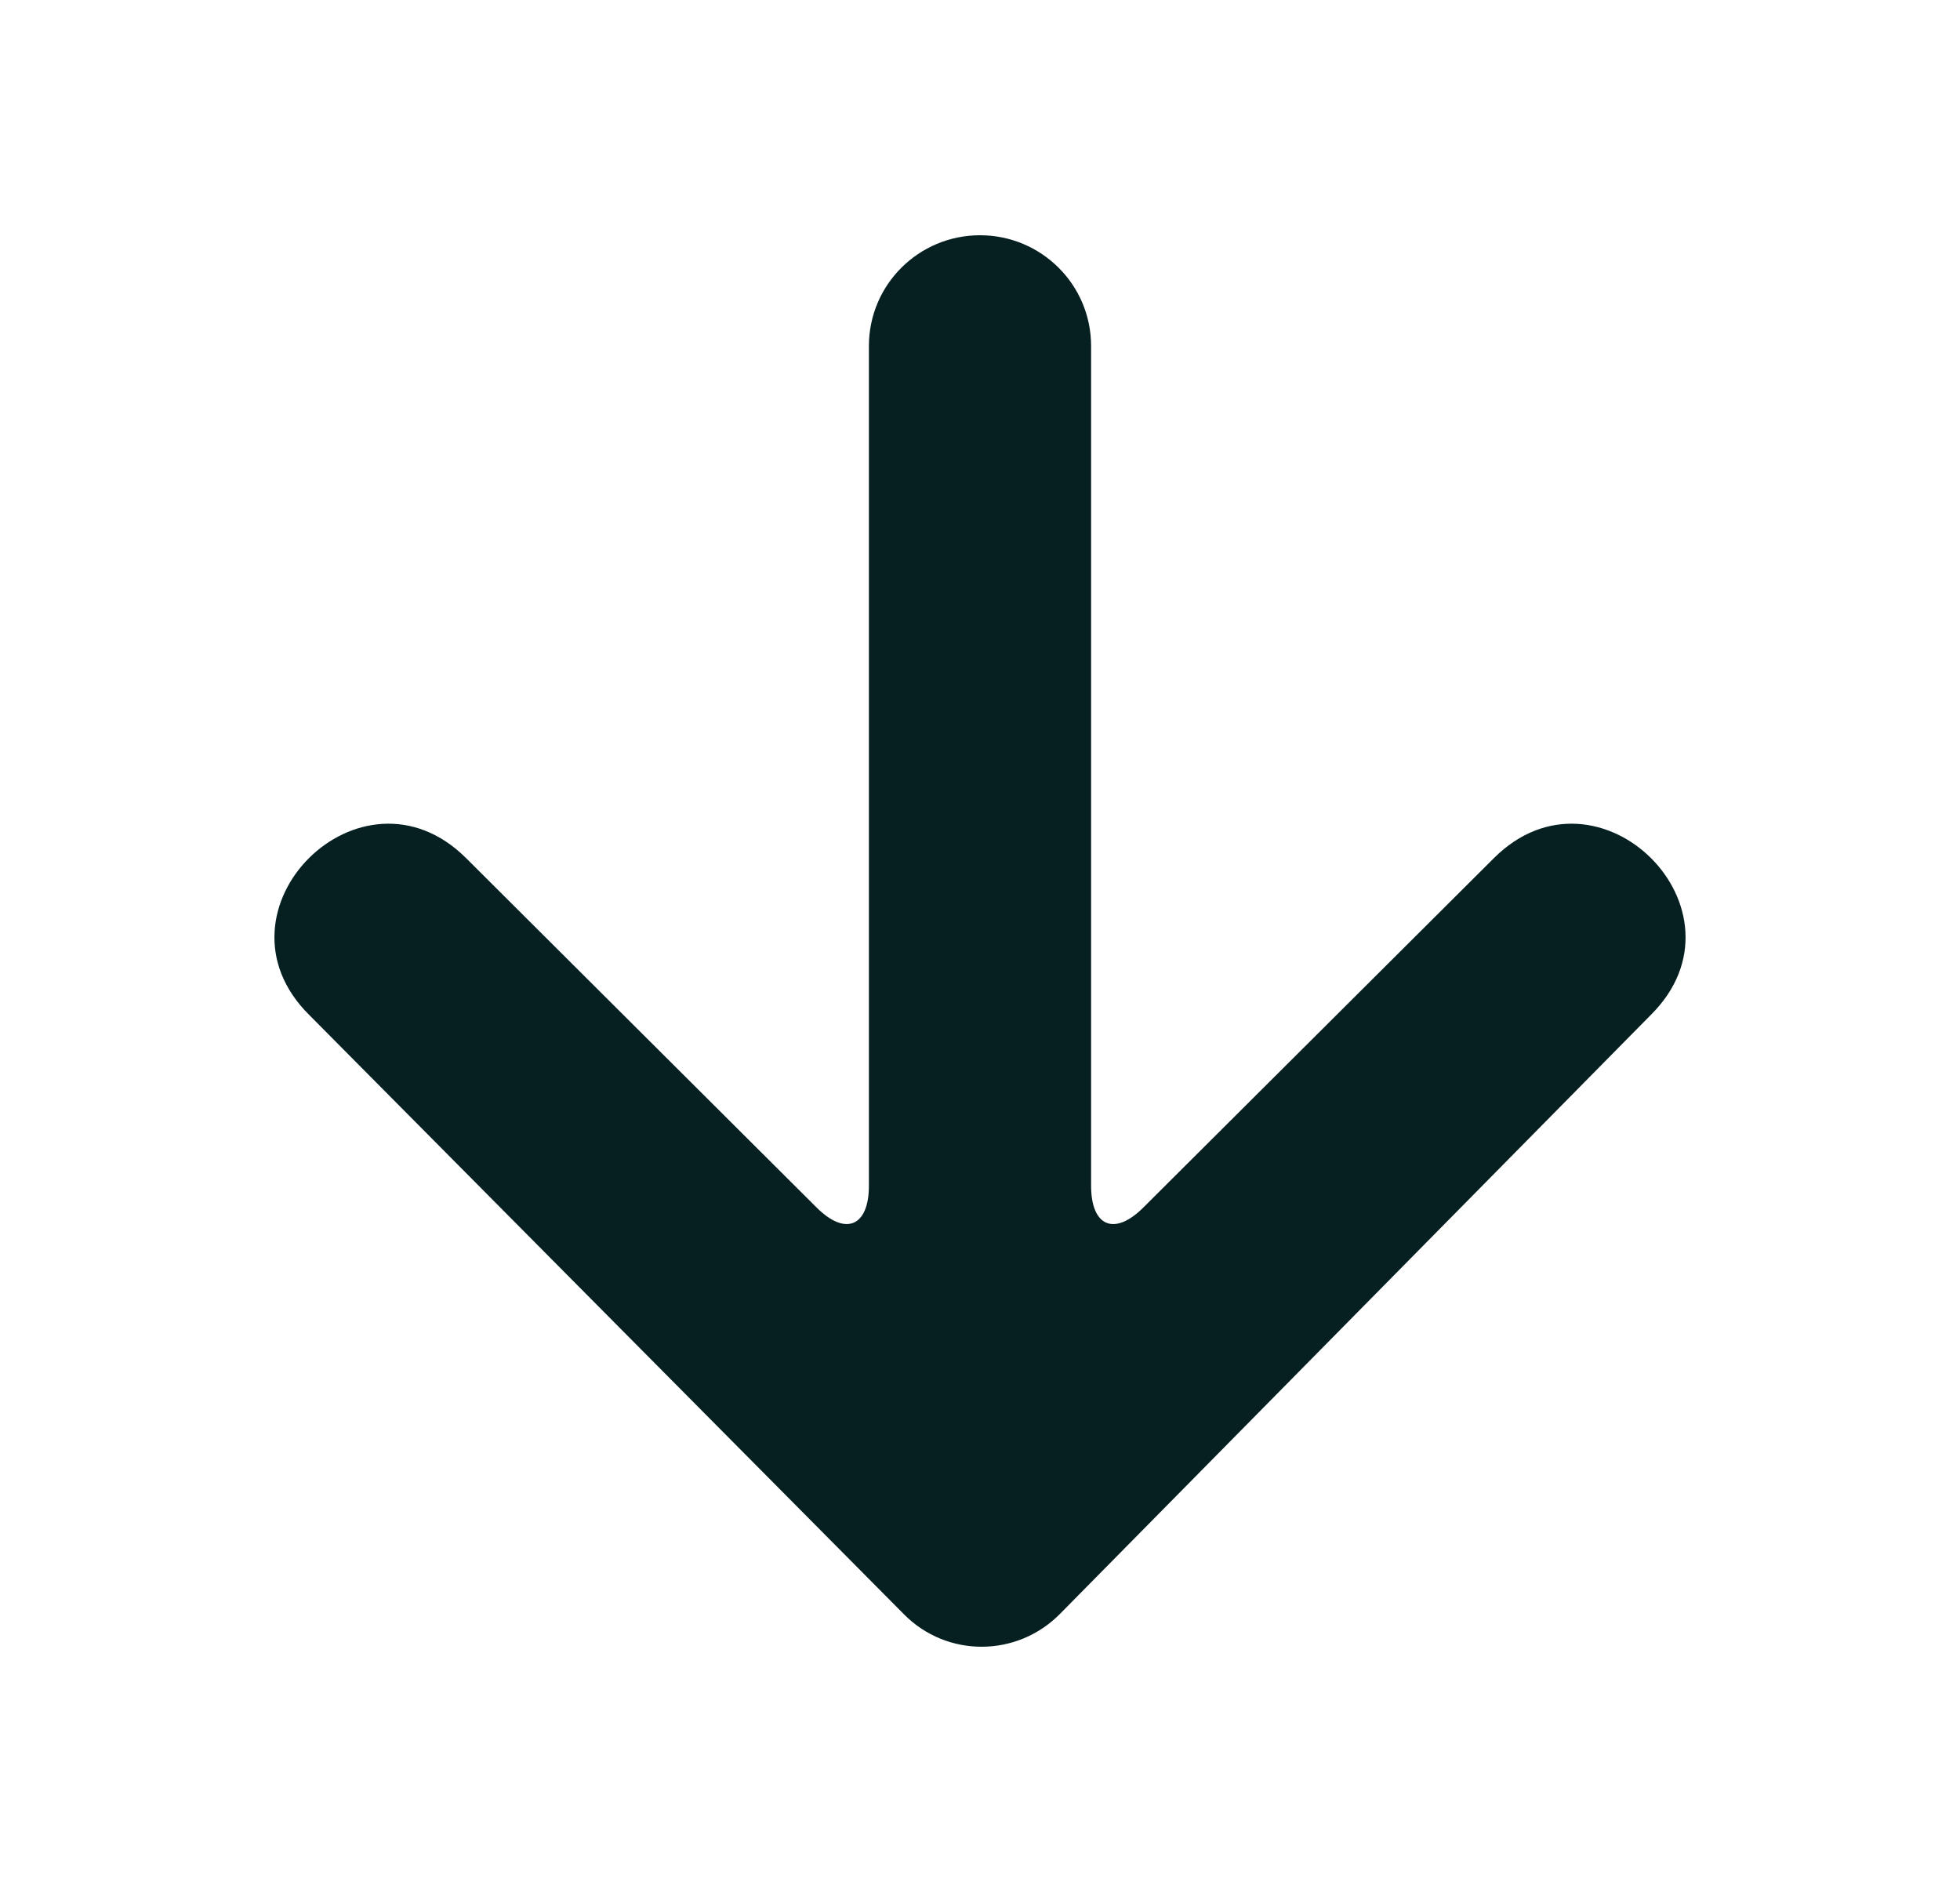 <svg width="25" height="24" viewBox="0 0 25 24" fill="none" xmlns="http://www.w3.org/2000/svg">
<path d="M11.532 20.588C12.081 21.141 12.973 21.136 13.521 20.58L21.059 12.94C22.395 11.609 20.391 9.612 19.055 10.943L14.583 15.399C14.215 15.766 13.917 15.642 13.917 15.12V4.412C13.917 3.632 13.283 3 12.5 3C11.717 3 11.083 3.632 11.083 4.412L11.083 15.12C11.083 15.641 10.784 15.766 10.416 15.399L5.945 10.943C4.608 9.612 2.605 11.609 3.941 12.94L11.532 20.588Z" fill="#062022"/>
</svg>
